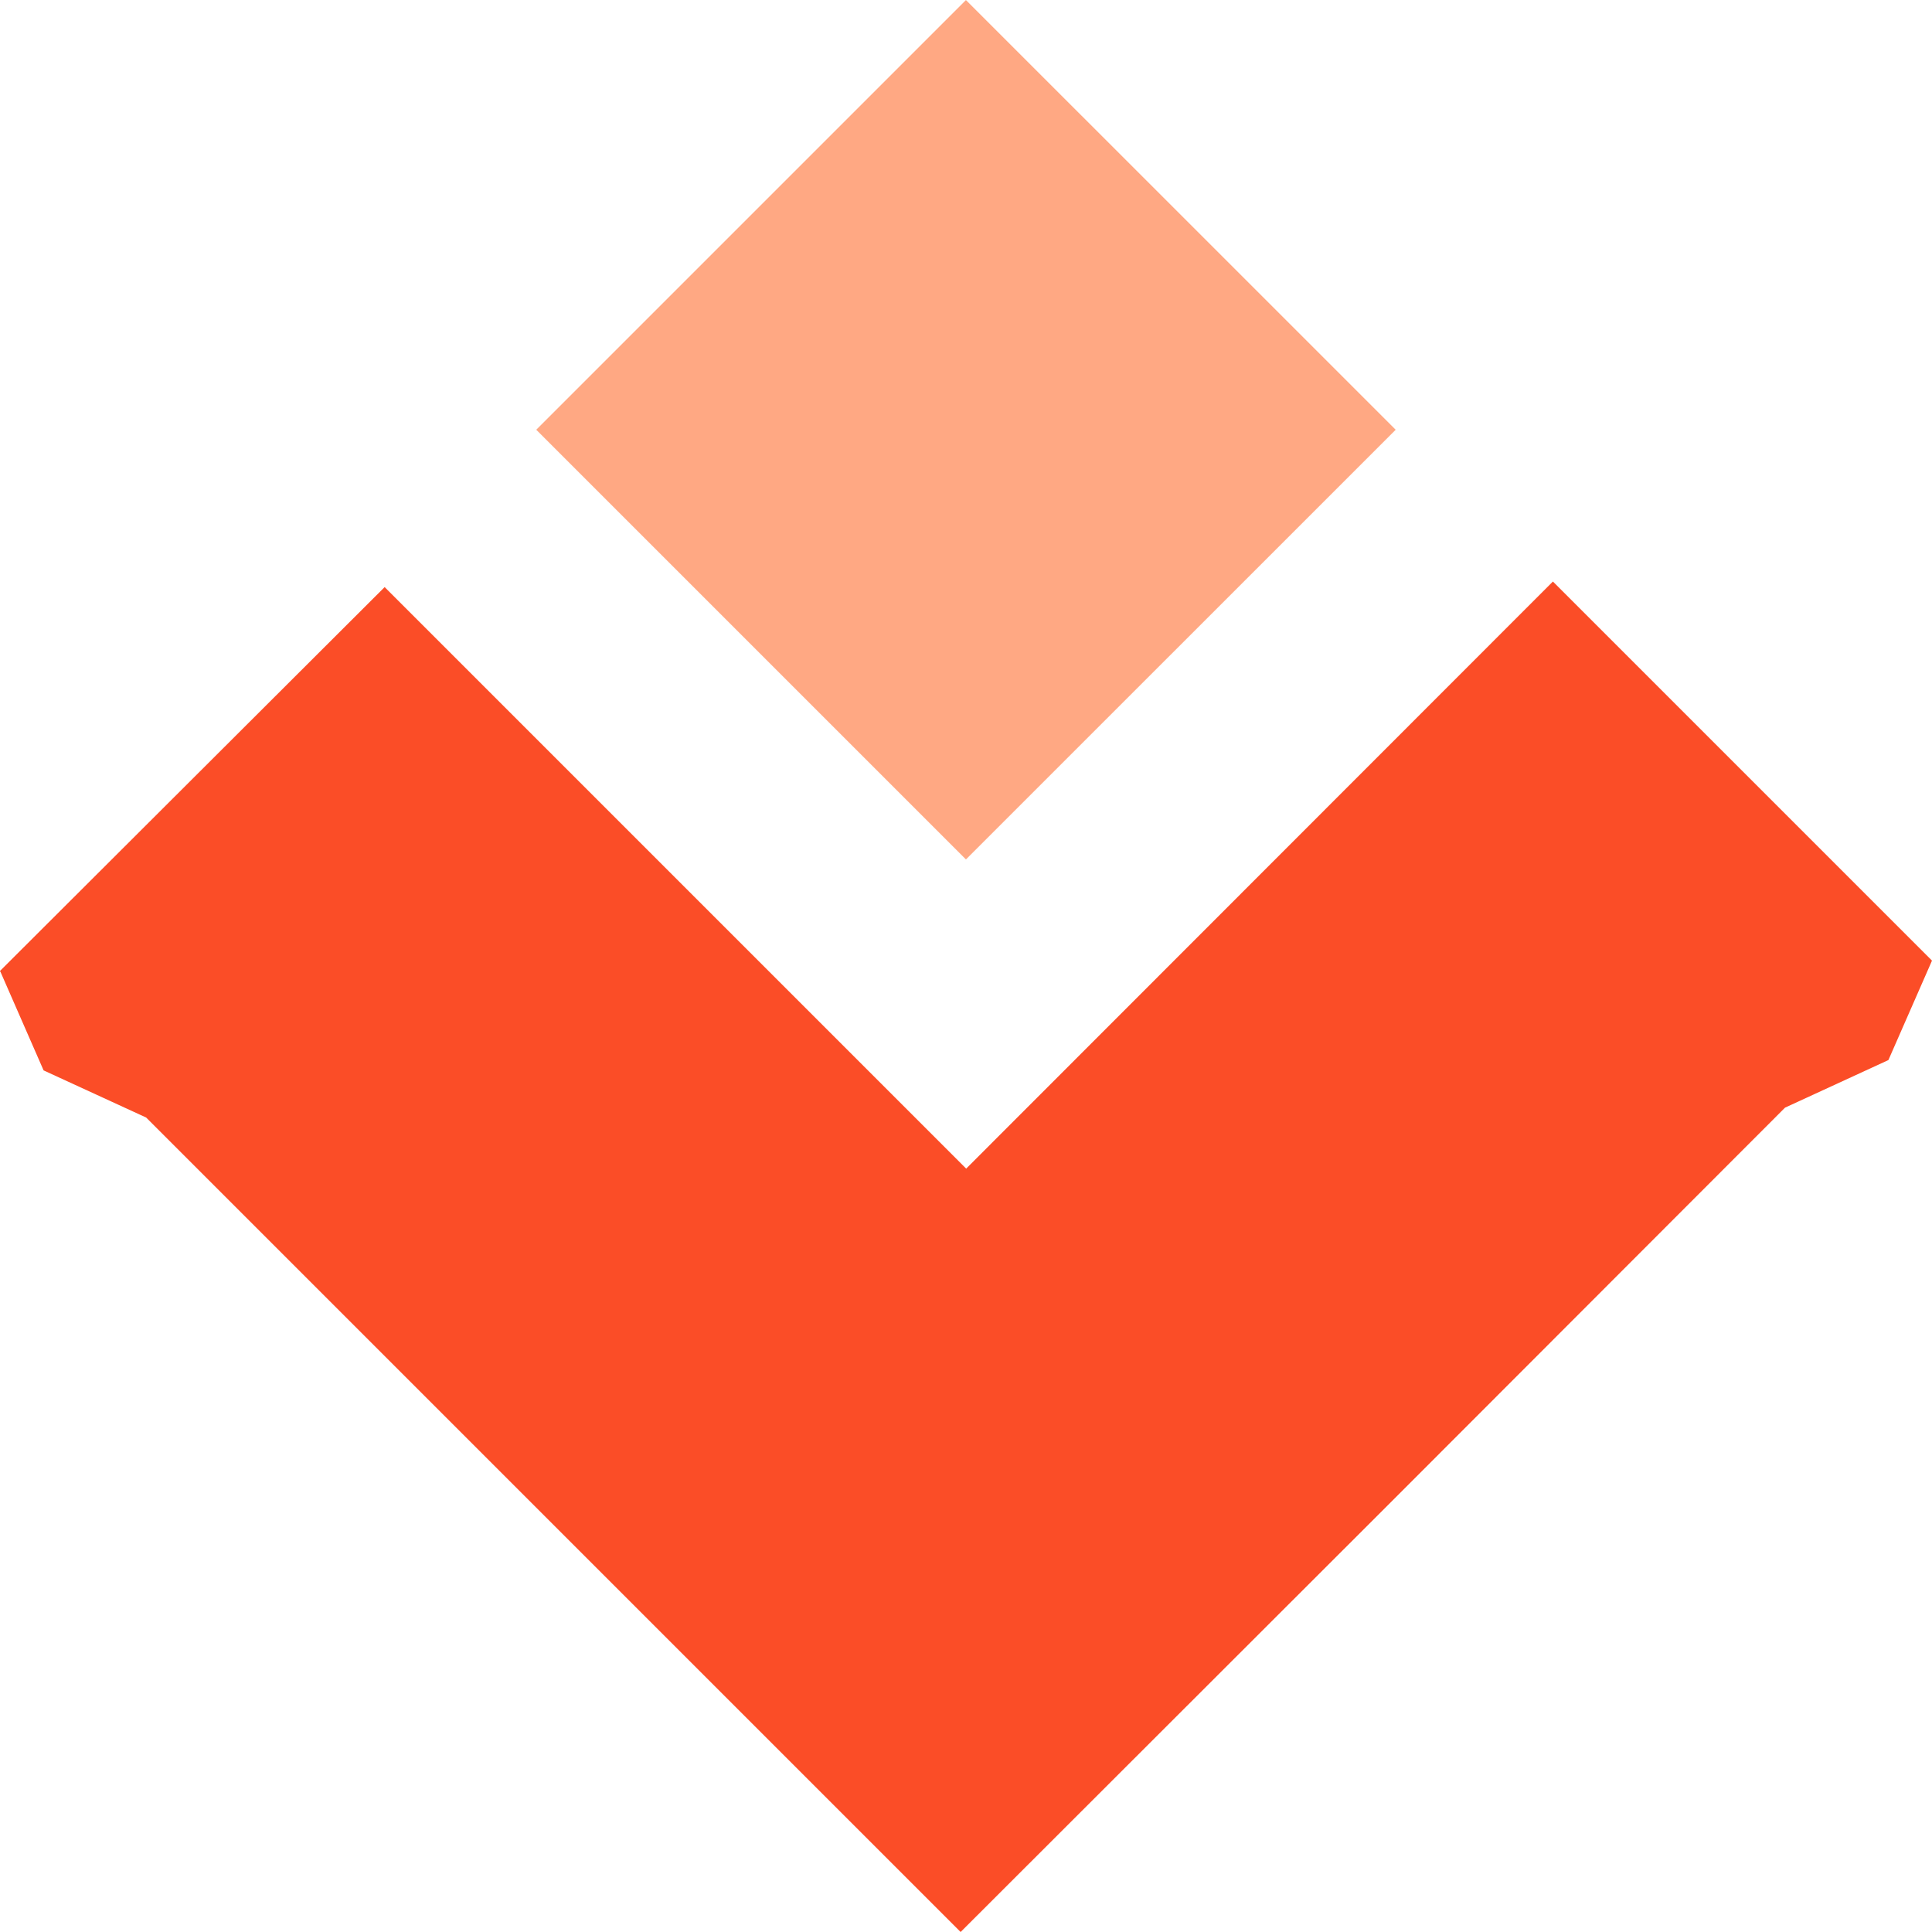 <svg width="32" height="32" viewBox="0 0 32 32" fill="none" xmlns="http://www.w3.org/2000/svg">
<g clip-path="url(#clip0_1285_628)">
<path d="M23.117 7.118L15.999 0.001L8.882 7.118L15.999 14.235L23.117 7.118Z" fill="#FFA883"/>
<path d="M32 15.911L25.721 9.632L16.003 19.356L6.371 9.724L0 16.082V16.089L0.007 16.095L0.722 17.729L2.421 18.51L15.911 32L23.031 24.887L29.566 18.346L31.278 17.558L32 15.911Z" fill="#FB4D27"/>
</g>
<defs>
<clipPath id="clip0_1285_628">
<rect width="32" height="32" fill="white"/>
</clipPath>
</defs>
</svg>
